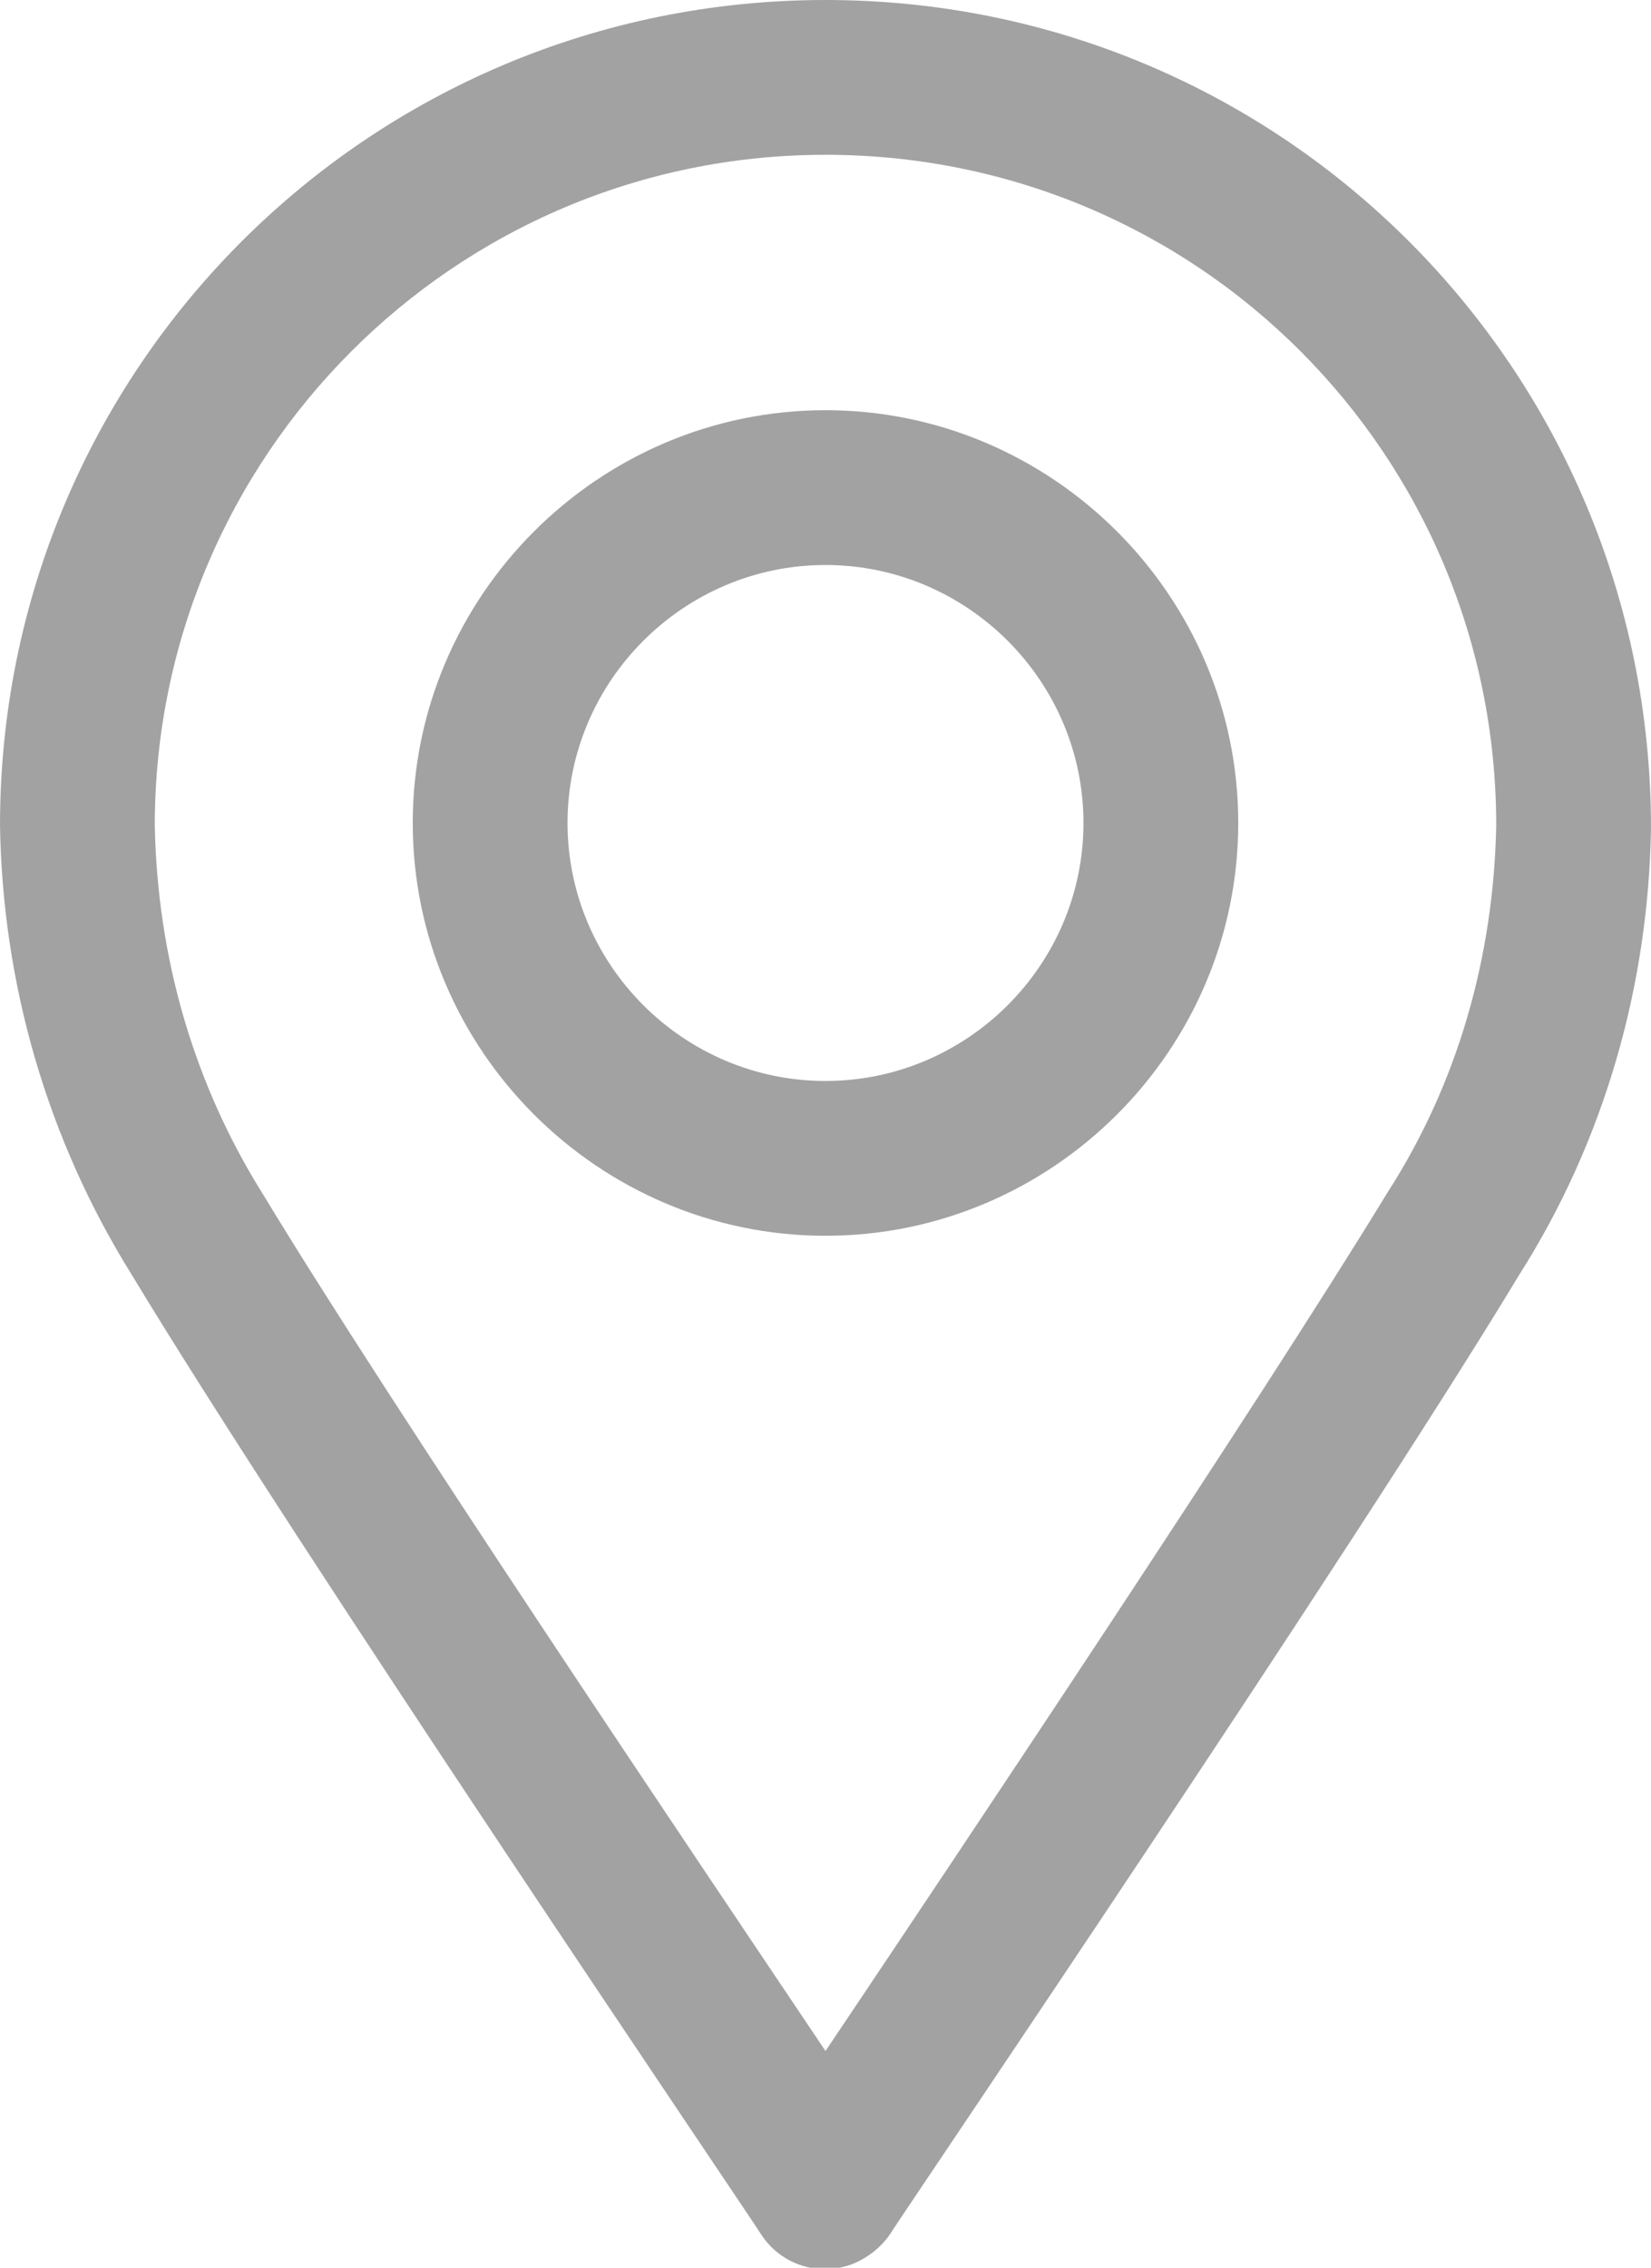 <?xml version="1.0" encoding="utf-8"?>
<!-- Generator: Adobe Illustrator 23.0.0, SVG Export Plug-In . SVG Version: 6.00 Build 0)  -->
<svg version="1.1" id="Layer_2_copy_3" xmlns="http://www.w3.org/2000/svg" xmlns:xlink="http://www.w3.org/1999/xlink" x="0px"
	 y="0px" viewBox="0 0 64 87.9" style="enable-background:new 0 0 64 87.9;" xml:space="preserve">
<style type="text/css">
	.st0{fill:#A2A2A2;}
</style>
<title>pin</title>
<path class="st0" d="M32,0L32,0C14.3,0,0,14.3,0,32c0.1,6.1,1.8,12.1,5.1,17.4c6.4,10.6,23.7,36.1,24.4,37.2
	c0.9,1.4,2.8,1.8,4.2,0.8c0,0,0,0,0,0c0.3-0.2,0.6-0.5,0.8-0.8c0.7-1.1,18-26.6,24.4-37.2c3.3-5.2,5-11.2,5.1-17.3
	C64,14.3,49.7,0,32,0C32,0,32,0,32,0z M53.8,46.2C48.8,54.4,37.1,71.9,32,79.5c-5.1-7.6-16.9-25.1-21.8-33.2C7.5,42,6.1,37.1,6,32
	C6,17.7,17.6,6,32,6s26,11.6,26,26C57.9,37.1,56.5,42,53.8,46.2L53.8,46.2z"/>
<path class="st0" d="M32,15.9c-8.8,0-16,7.2-16,16s7.2,16,16,16s16-7.2,16-16S40.8,15.9,32,15.9z M32,41.9c-5.5,0-10-4.5-10-10
	s4.5-10,10-10s10,4.5,10,10S37.5,41.9,32,41.9z"/>
</svg>

